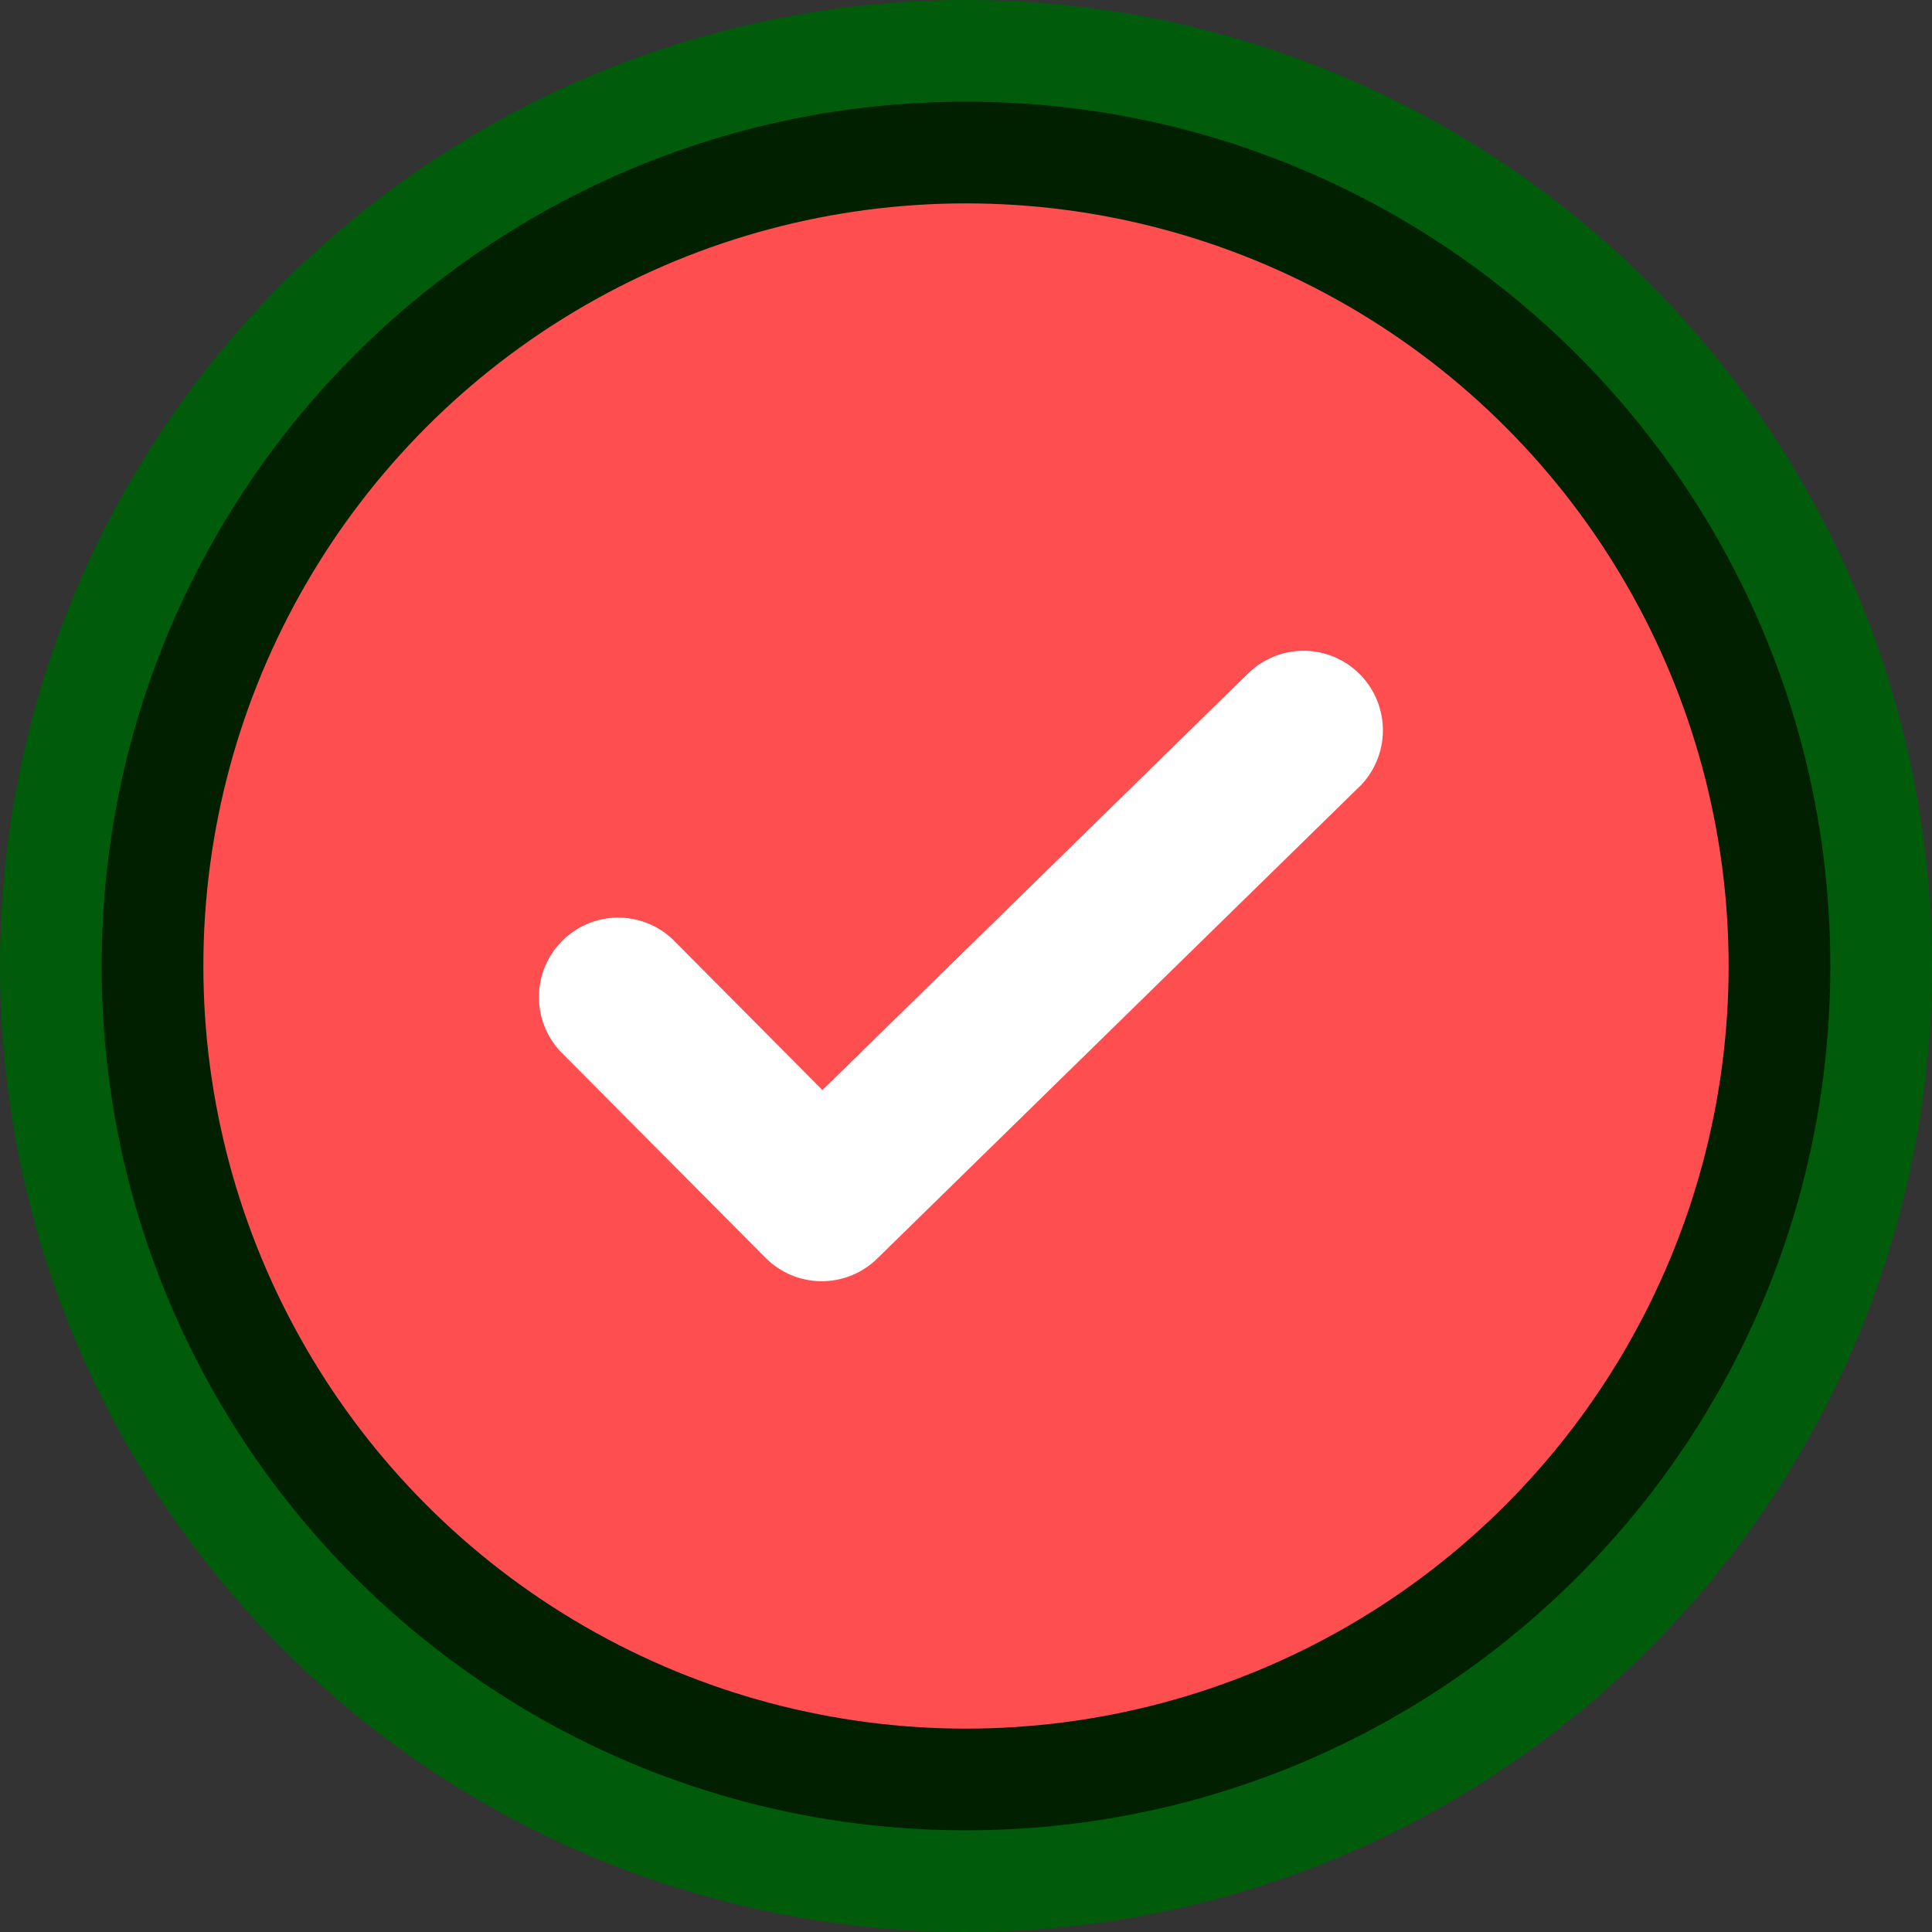 <svg width="200" height="200" viewBox="0 0 200 200" fill="none" xmlns="http://www.w3.org/2000/svg">
<rect x="0" y="0" width="200" height="200" fill="#333333" stroke="none"/>
<circle cx="100" cy="100" r="100" fill="#005B0A"/>
<path d="M189.474 100C189.474 149.415 149.415 189.473 100 189.473C50.585 189.473 10.526 149.415 10.526 100C10.526 50.585 50.585 10.526 100 10.526C149.415 10.526 189.474 50.585 189.474 100Z" fill="#002000"/>
<circle cx="99.999" cy="100" r="78.947" fill="#FF4E50"/>
<path fill-rule="evenodd" clip-rule="evenodd" d="M140.68 81.49C141.452 80.736 142.068 79.836 142.493 78.842C142.918 77.849 143.144 76.781 143.157 75.7C143.17 74.62 142.971 73.547 142.57 72.543C142.17 71.54 141.576 70.625 140.823 69.851C140.069 69.078 139.172 68.46 138.18 68.034C137.189 67.609 136.124 67.382 135.045 67.369C133.967 67.356 132.896 67.556 131.895 67.957C130.893 68.359 129.981 68.954 129.209 69.709L85.14 112.843L69.607 97.211C68.053 95.754 65.996 94.959 63.87 94.993C61.743 95.026 59.712 95.886 58.205 97.39C56.697 98.895 55.832 100.927 55.791 103.059C55.749 105.19 56.535 107.255 57.982 108.817L79.251 130.209C80.776 131.744 82.844 132.615 85.007 132.632C87.169 132.648 89.25 131.809 90.799 130.296L140.68 81.48V81.49Z" fill="white"/>
</svg>
